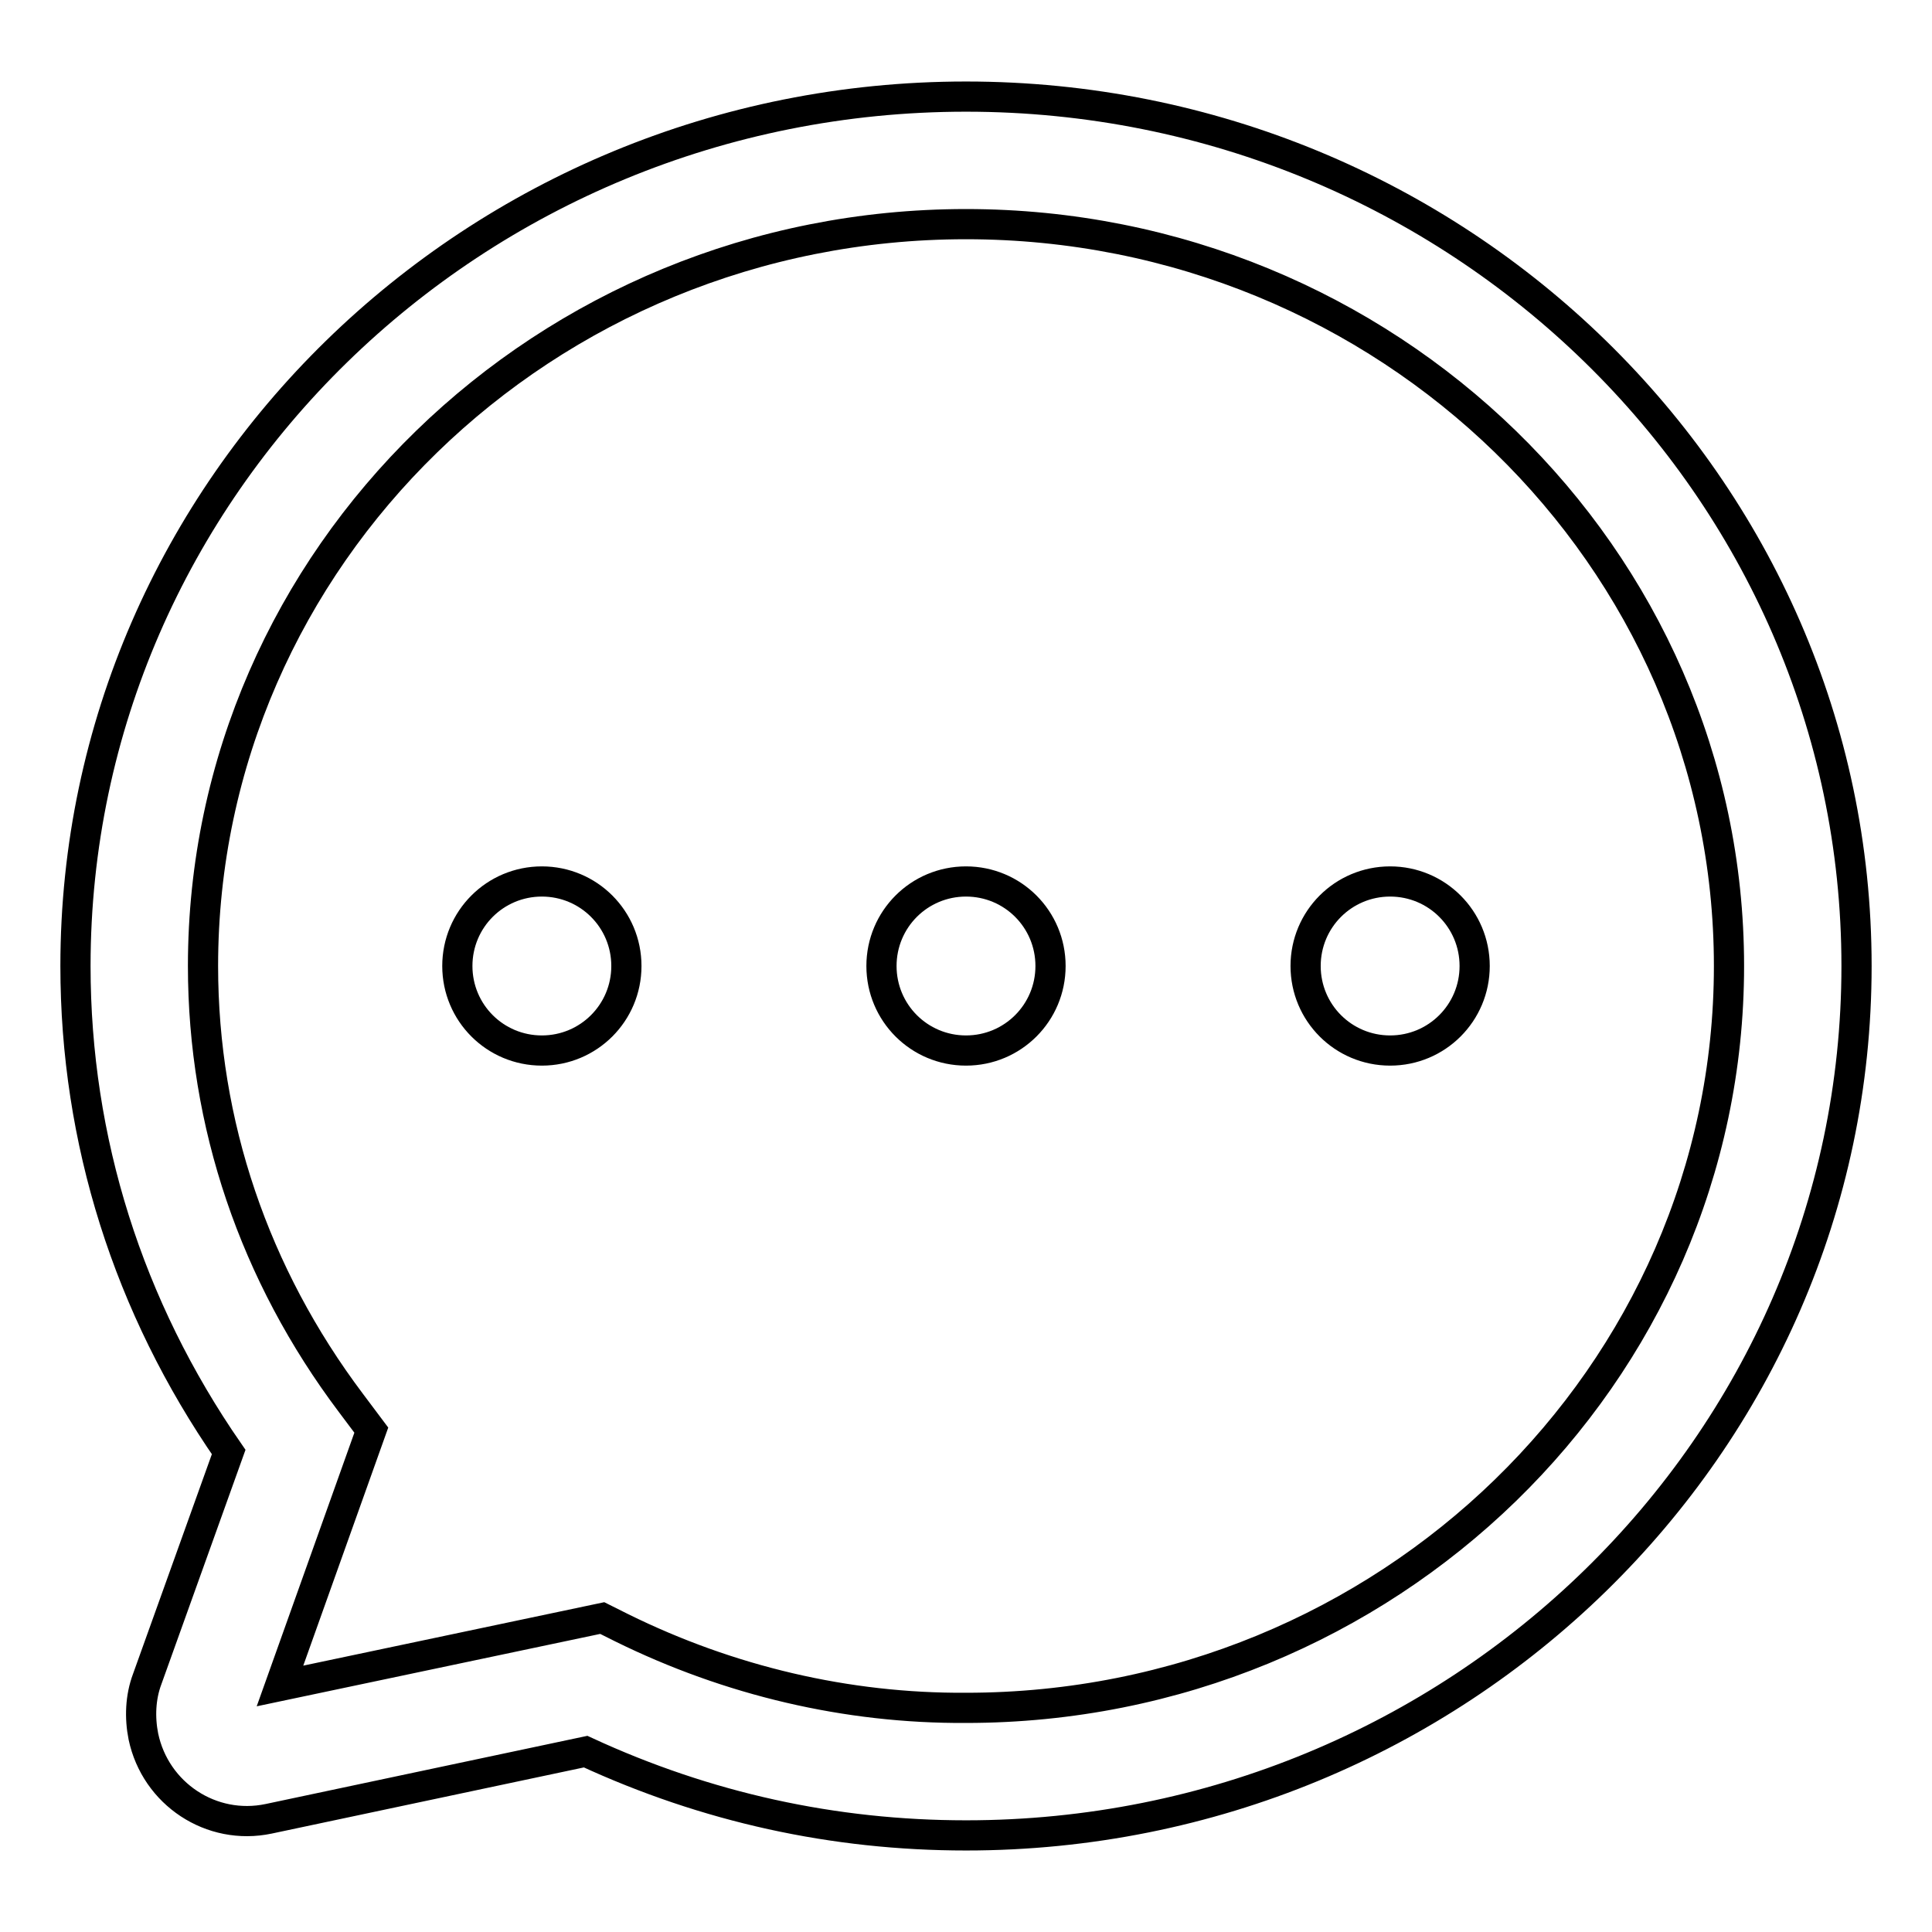 <?xml version="1.0" encoding="utf-8"?>
<!-- Svg Vector Icons : http://www.onlinewebfonts.com/icon -->
<!DOCTYPE svg PUBLIC "-//W3C//DTD SVG 1.1//EN" "http://www.w3.org/Graphics/SVG/1.1/DTD/svg11.dtd">
<svg version="1.1" xmlns="http://www.w3.org/2000/svg" xmlns:xlink="http://www.w3.org/1999/xlink" x="0px" y="0px" viewBox="0 0 256 256" enable-background="new 0 0 256 256" xml:space="preserve">
<g> <path stroke-width="4" fill-opacity="0" stroke="#000000"  d="M79.8,214.4l2.6,1.3c14.2,7,29.8,10.7,45.6,10.6c55.8,0,101.1-44.1,101.1-98.3S183.8,29.7,128,29.7 C72.2,29.7,26.9,73.8,26.9,128c0,20.9,6.8,40.9,19.6,57.9l2.7,3.6l-12.1,33.9L79.8,214.4z M128,243.2c-17.5,0-34.4-3.7-50.4-11.1 l-42,8.9c-7.6,1.6-15-3.3-16.6-10.9c-0.5-2.5-0.4-5.2,0.5-7.6l10.8-30.1C17,173.2,10,151.1,10,128C10,64.5,62.9,12.8,128,12.8 c65.1,0,118,51.7,118,115.2C246,191.5,193.1,243.2,128,243.2z M83,128c0,6.2-5,11.2-11.2,11.2s-11.2-5-11.2-11.2c0,0,0,0,0,0 c0-6.2,5-11.2,11.2-11.2C78,116.8,83,121.8,83,128 M139.2,128c0,6.2-5,11.2-11.2,11.2s-11.2-5-11.2-11.2c0-6.2,5-11.2,11.2-11.2 S139.2,121.8,139.2,128 M195.4,128c0,6.2-5,11.2-11.2,11.2c-6.2,0-11.2-5-11.2-11.2c0,0,0,0,0,0c0-6.2,5-11.2,11.2-11.2 C190.4,116.8,195.4,121.8,195.4,128"/></g>
</svg>